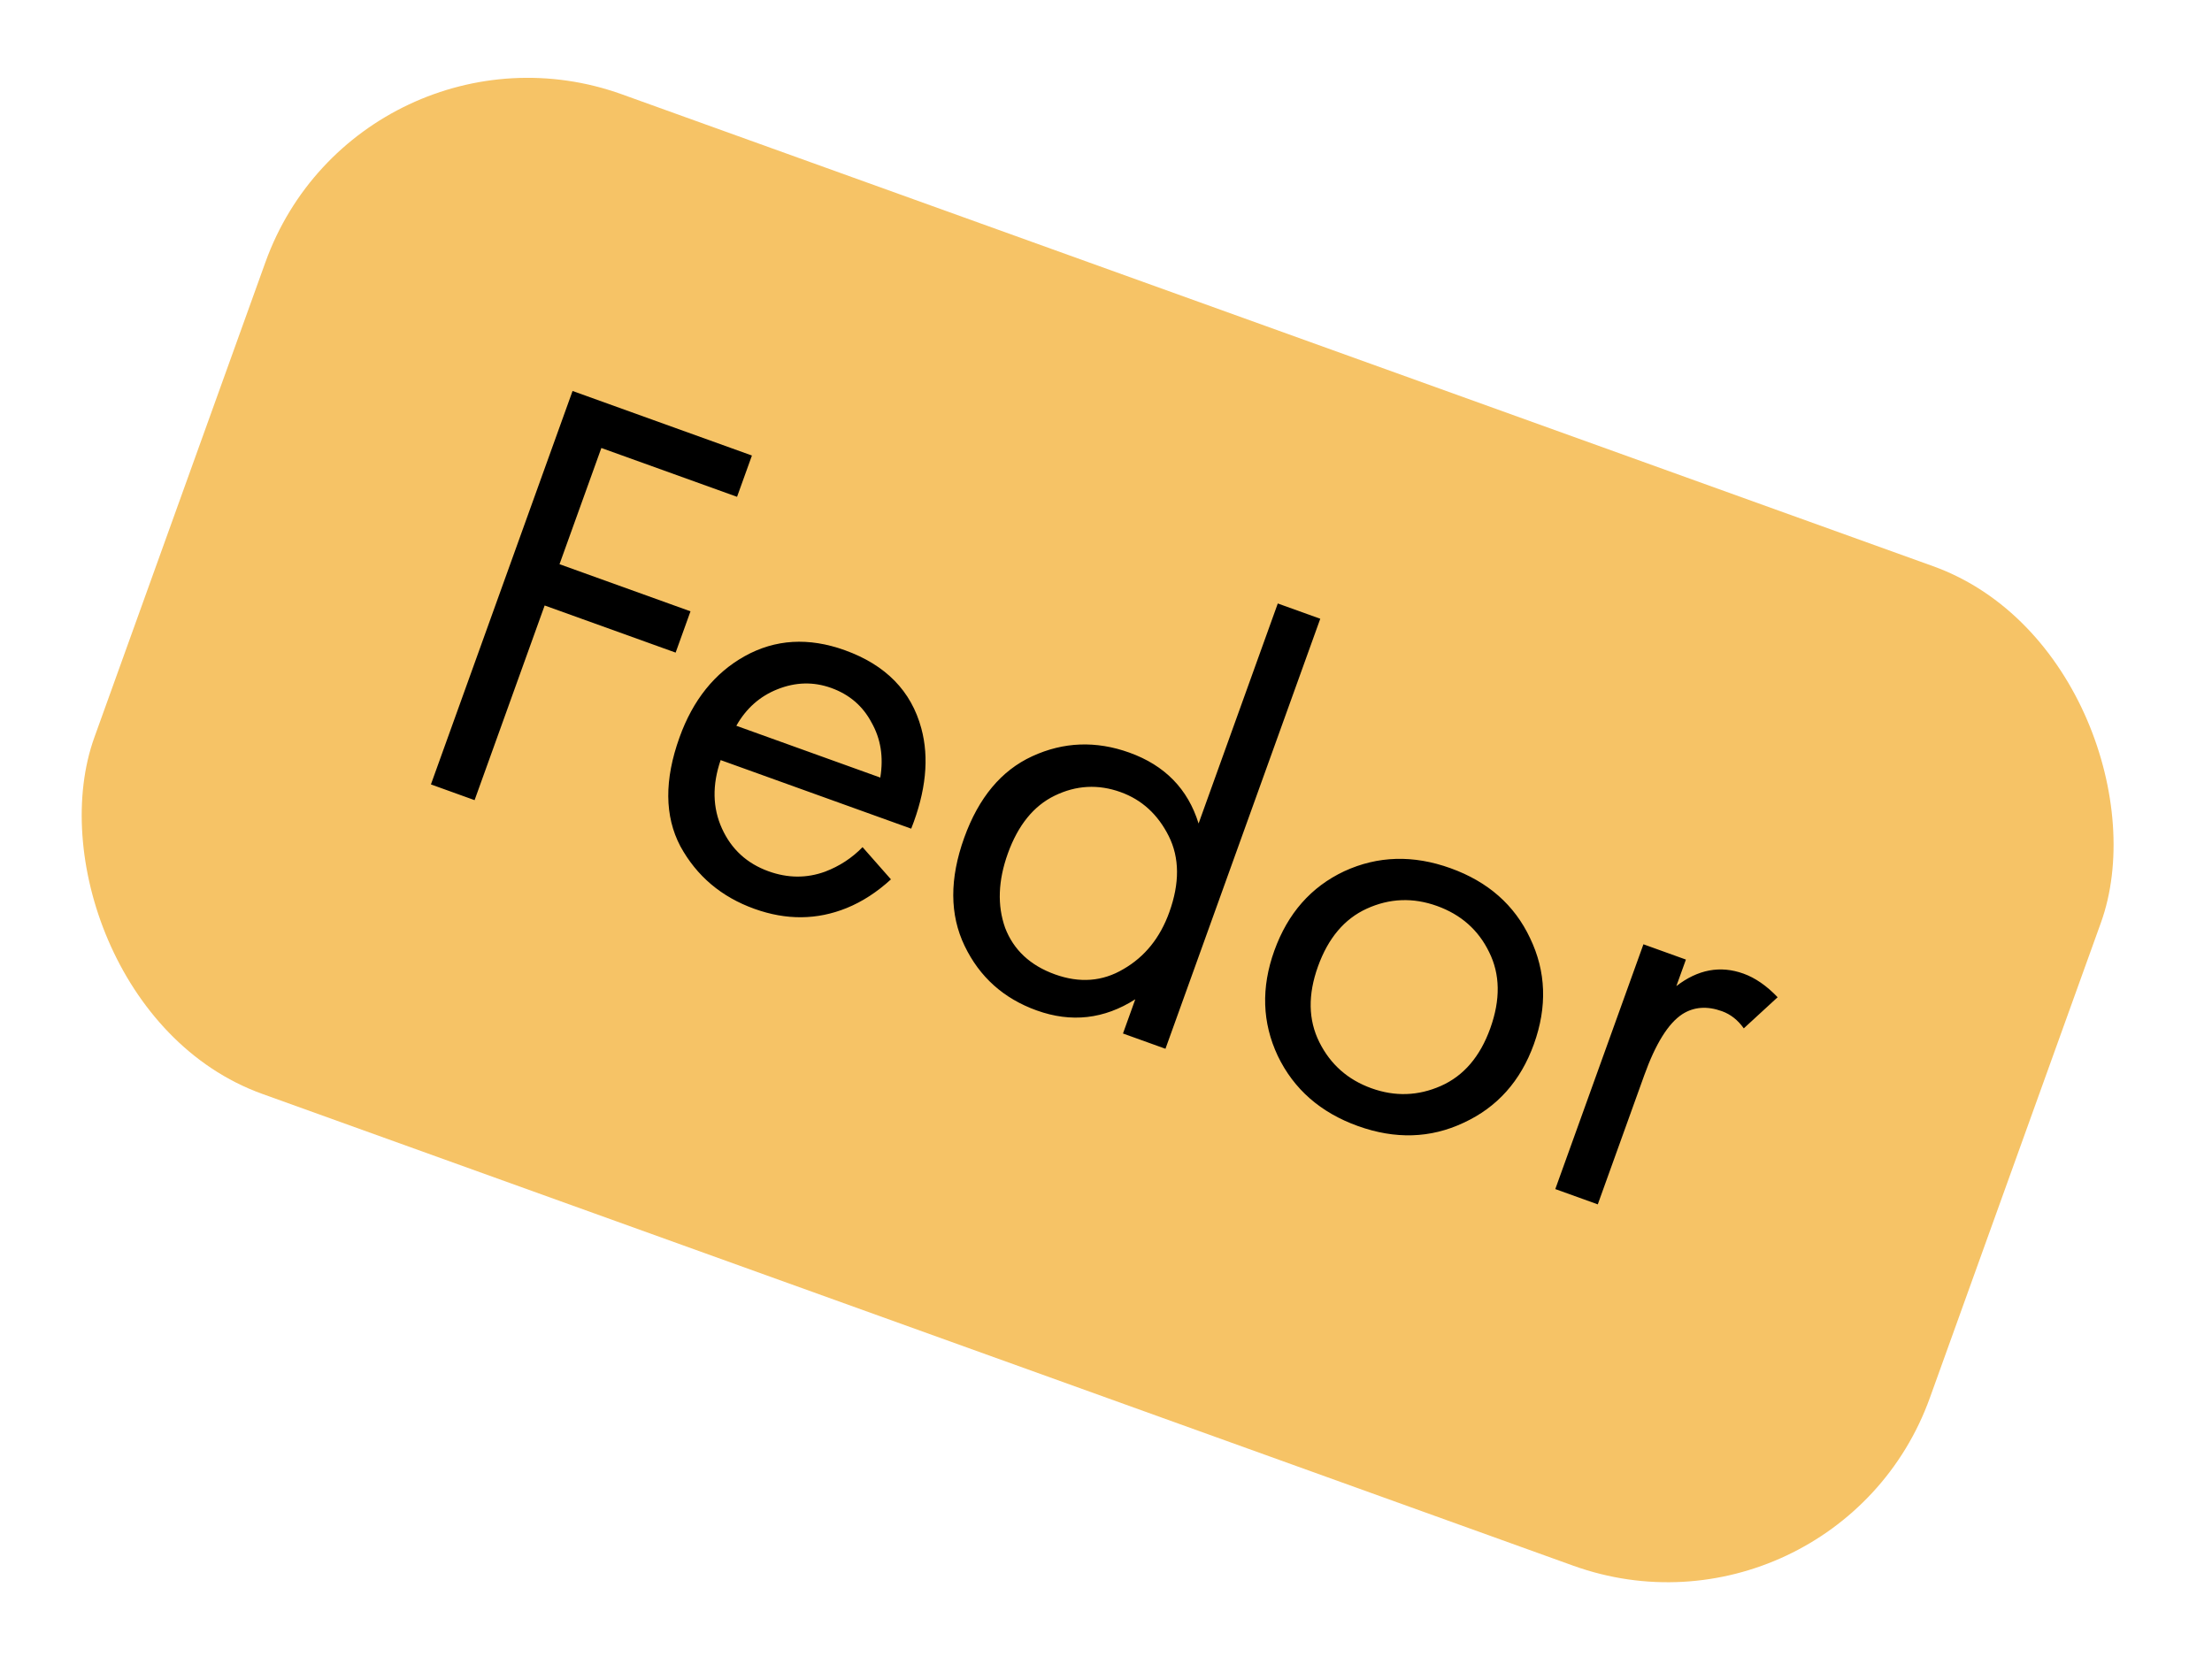 <?xml version="1.0" encoding="UTF-8"?> <svg xmlns="http://www.w3.org/2000/svg" width="127" height="96" viewBox="0 0 127 96" fill="none"><rect x="20.659" width="112" height="61" rx="16" transform="rotate(19.796 20.659 0)" fill="#F6C366"></rect><path d="M43.171 26.158L42.317 28.529L34.526 25.725L32.124 32.398L39.644 35.104L38.791 37.475L31.271 34.769L27.248 45.947L24.741 45.044L32.873 22.451L43.171 26.158ZM49.523 48.646L51.153 50.496C50.354 51.228 49.506 51.778 48.609 52.143C46.907 52.832 45.142 52.847 43.313 52.188C41.416 51.506 39.998 50.307 39.06 48.591C38.152 46.862 38.137 44.777 39.015 42.339C39.787 40.193 41.035 38.64 42.758 37.679C44.512 36.703 46.428 36.59 48.505 37.337C50.854 38.183 52.318 39.679 52.897 41.826C53.357 43.522 53.164 45.442 52.316 47.585L41.375 43.647C40.885 45.078 40.911 46.388 41.452 47.578C41.993 48.767 42.885 49.586 44.127 50.033C45.233 50.431 46.315 50.438 47.372 50.053C48.199 49.739 48.916 49.27 49.523 48.646ZM42.276 41.676L50.541 44.651C50.736 43.471 50.567 42.416 50.035 41.484C49.534 40.539 48.764 39.879 47.725 39.505C46.709 39.139 45.68 39.164 44.637 39.58C43.626 39.981 42.838 40.68 42.276 41.676ZM68.816 47.288L73.363 34.654L75.802 35.531L66.914 60.224L64.475 59.347L65.182 57.382C63.394 58.524 61.506 58.737 59.519 58.022C57.622 57.339 56.243 56.103 55.382 54.314C54.521 52.524 54.514 50.455 55.359 48.107C56.188 45.804 57.489 44.244 59.262 43.428C61.066 42.598 62.928 42.529 64.847 43.219C66.879 43.951 68.202 45.307 68.816 47.288ZM64.338 45.485C63.05 45.022 61.789 45.09 60.552 45.691C59.346 46.277 58.451 47.383 57.865 49.009C57.305 50.567 57.252 51.989 57.707 53.276C58.193 54.547 59.148 55.439 60.57 55.952C61.993 56.464 63.305 56.362 64.506 55.646C65.73 54.939 66.606 53.852 67.134 52.384C67.736 50.713 67.725 49.255 67.102 48.01C66.478 46.766 65.557 45.924 64.338 45.485ZM84.032 64.473C82.128 65.369 80.103 65.431 77.958 64.659C75.813 63.887 74.281 62.544 73.362 60.632C72.466 58.728 72.4 56.715 73.164 54.592C73.936 52.447 75.274 50.926 77.178 50.03C79.105 49.142 81.141 49.084 83.286 49.857C85.431 50.629 86.952 51.967 87.848 53.871C88.767 55.783 88.84 57.812 88.068 59.957C87.304 62.08 85.958 63.585 84.032 64.473ZM85.495 54.669C84.879 53.402 83.883 52.52 82.506 52.024C81.128 51.529 79.783 51.58 78.471 52.179C77.189 52.764 76.256 53.869 75.671 55.495C75.085 57.12 75.112 58.571 75.749 59.846C76.387 61.122 77.383 62.003 78.738 62.491C80.093 62.979 81.423 62.934 82.727 62.358C84.031 61.782 84.976 60.681 85.561 59.055C86.155 57.406 86.132 55.944 85.495 54.669ZM89.296 68.281L94.356 54.224L96.795 55.102L96.246 56.626C97.484 55.669 98.769 55.429 100.101 55.909C100.778 56.153 101.432 56.605 102.061 57.265L100.117 59.052C99.779 58.574 99.362 58.245 98.865 58.066C98.007 57.757 97.247 57.815 96.584 58.24C95.782 58.767 95.055 59.934 94.405 61.741L91.735 69.159L89.296 68.281Z" fill="black"></path></svg> 